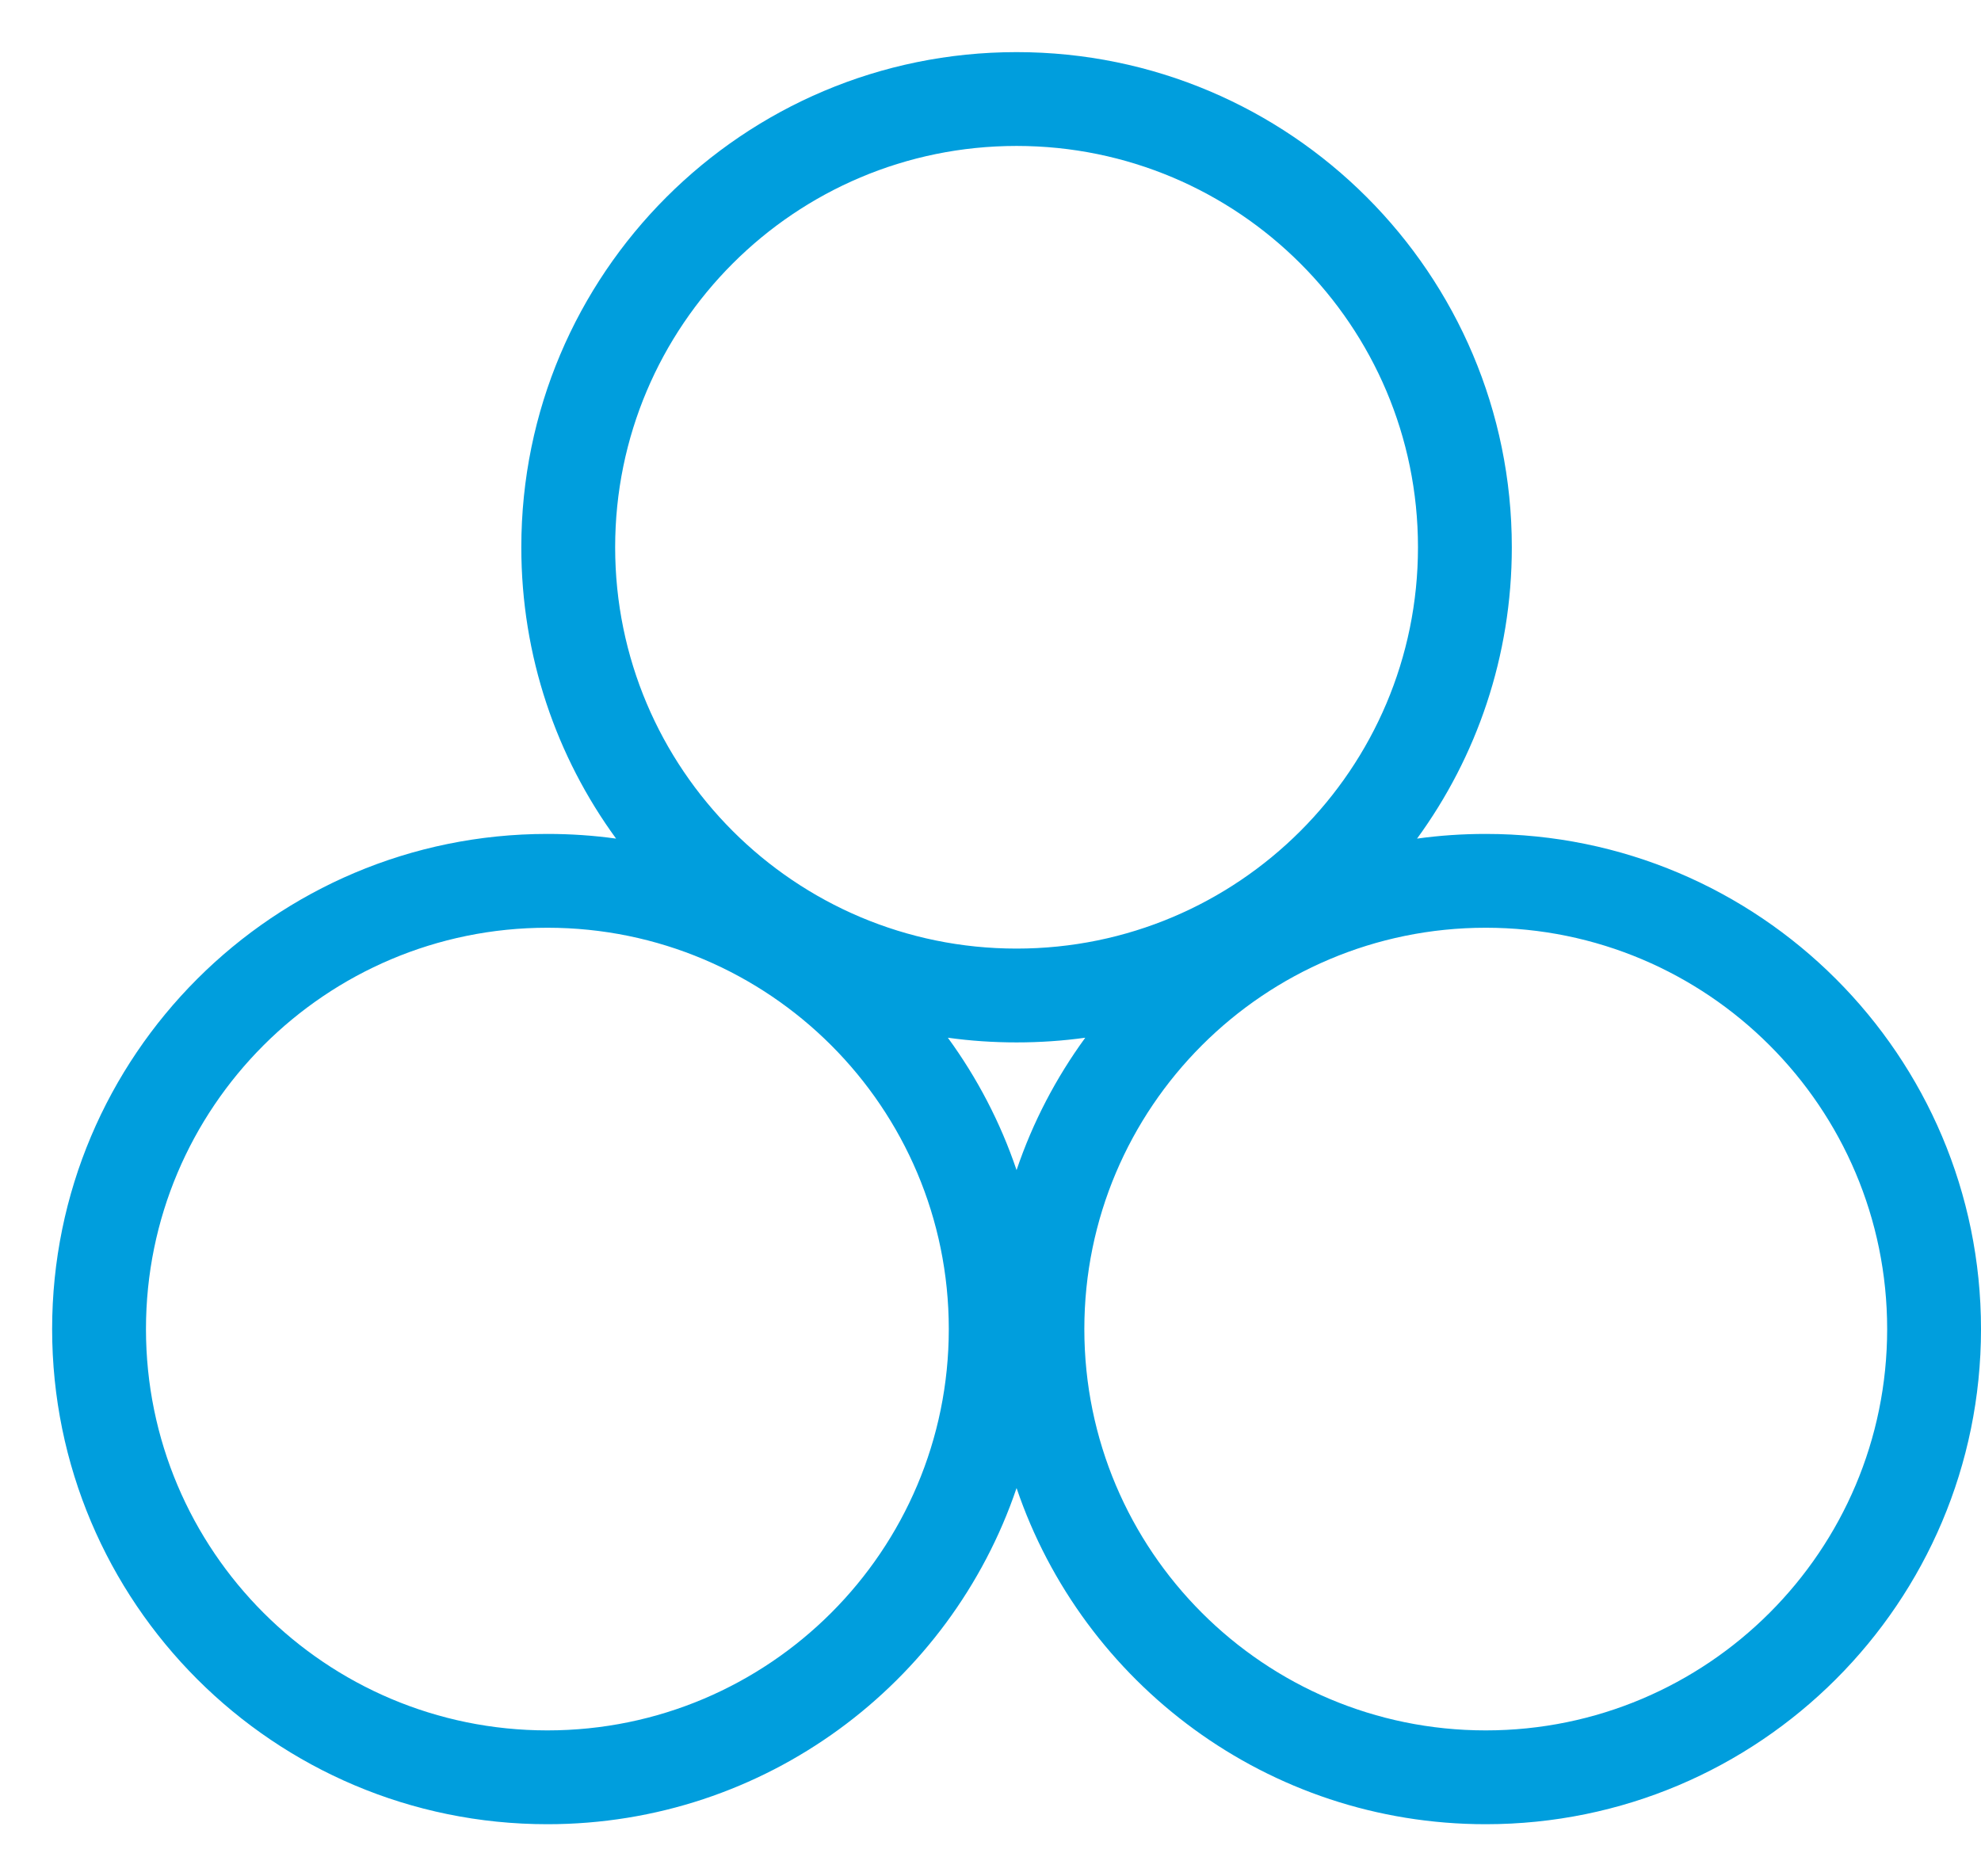<svg width="19" height="18" viewBox="0 0 19 18" fill="none" xmlns="http://www.w3.org/2000/svg">
<path fill-rule="evenodd" clip-rule="evenodd" d="M13.591 8.045C14.163 7.261 14.5 6.295 14.5 5.25C14.5 2.627 12.373 0.5 9.75 0.5C7.127 0.5 5 2.627 5 5.25C5 6.295 5.337 7.261 5.909 8.045C5.694 8.015 5.474 8 5.25 8C2.627 8 0.5 10.127 0.5 12.75C0.5 15.373 2.627 17.5 5.25 17.5C7.34 17.5 9.115 16.15 9.75 14.275C10.385 16.15 12.16 17.5 14.25 17.5C16.873 17.5 19 15.373 19 12.75C19 10.127 16.873 8 14.25 8C14.026 8 13.806 8.015 13.591 8.045ZM13.6 5.25C13.6 7.376 11.876 9.1 9.75 9.1C7.624 9.1 5.9 7.376 5.9 5.25C5.9 3.124 7.624 1.4 9.75 1.4C11.876 1.4 13.6 3.124 13.6 5.25ZM10.409 9.955C10.194 9.985 9.974 10 9.75 10C9.526 10 9.306 9.985 9.091 9.955C9.371 10.339 9.595 10.766 9.75 11.225C9.905 10.766 10.129 10.339 10.409 9.955ZM5.25 16.6C7.376 16.6 9.1 14.876 9.1 12.75C9.1 10.624 7.376 8.9 5.25 8.9C3.124 8.9 1.4 10.624 1.4 12.75C1.4 14.876 3.124 16.6 5.25 16.6ZM14.25 16.6C16.376 16.6 18.1 14.876 18.1 12.75C18.1 10.624 16.376 8.9 14.25 8.9C12.124 8.9 10.4 10.624 10.4 12.75C10.4 14.876 12.124 16.6 14.25 16.6Z" fill="#009EDD"/>
</svg>
